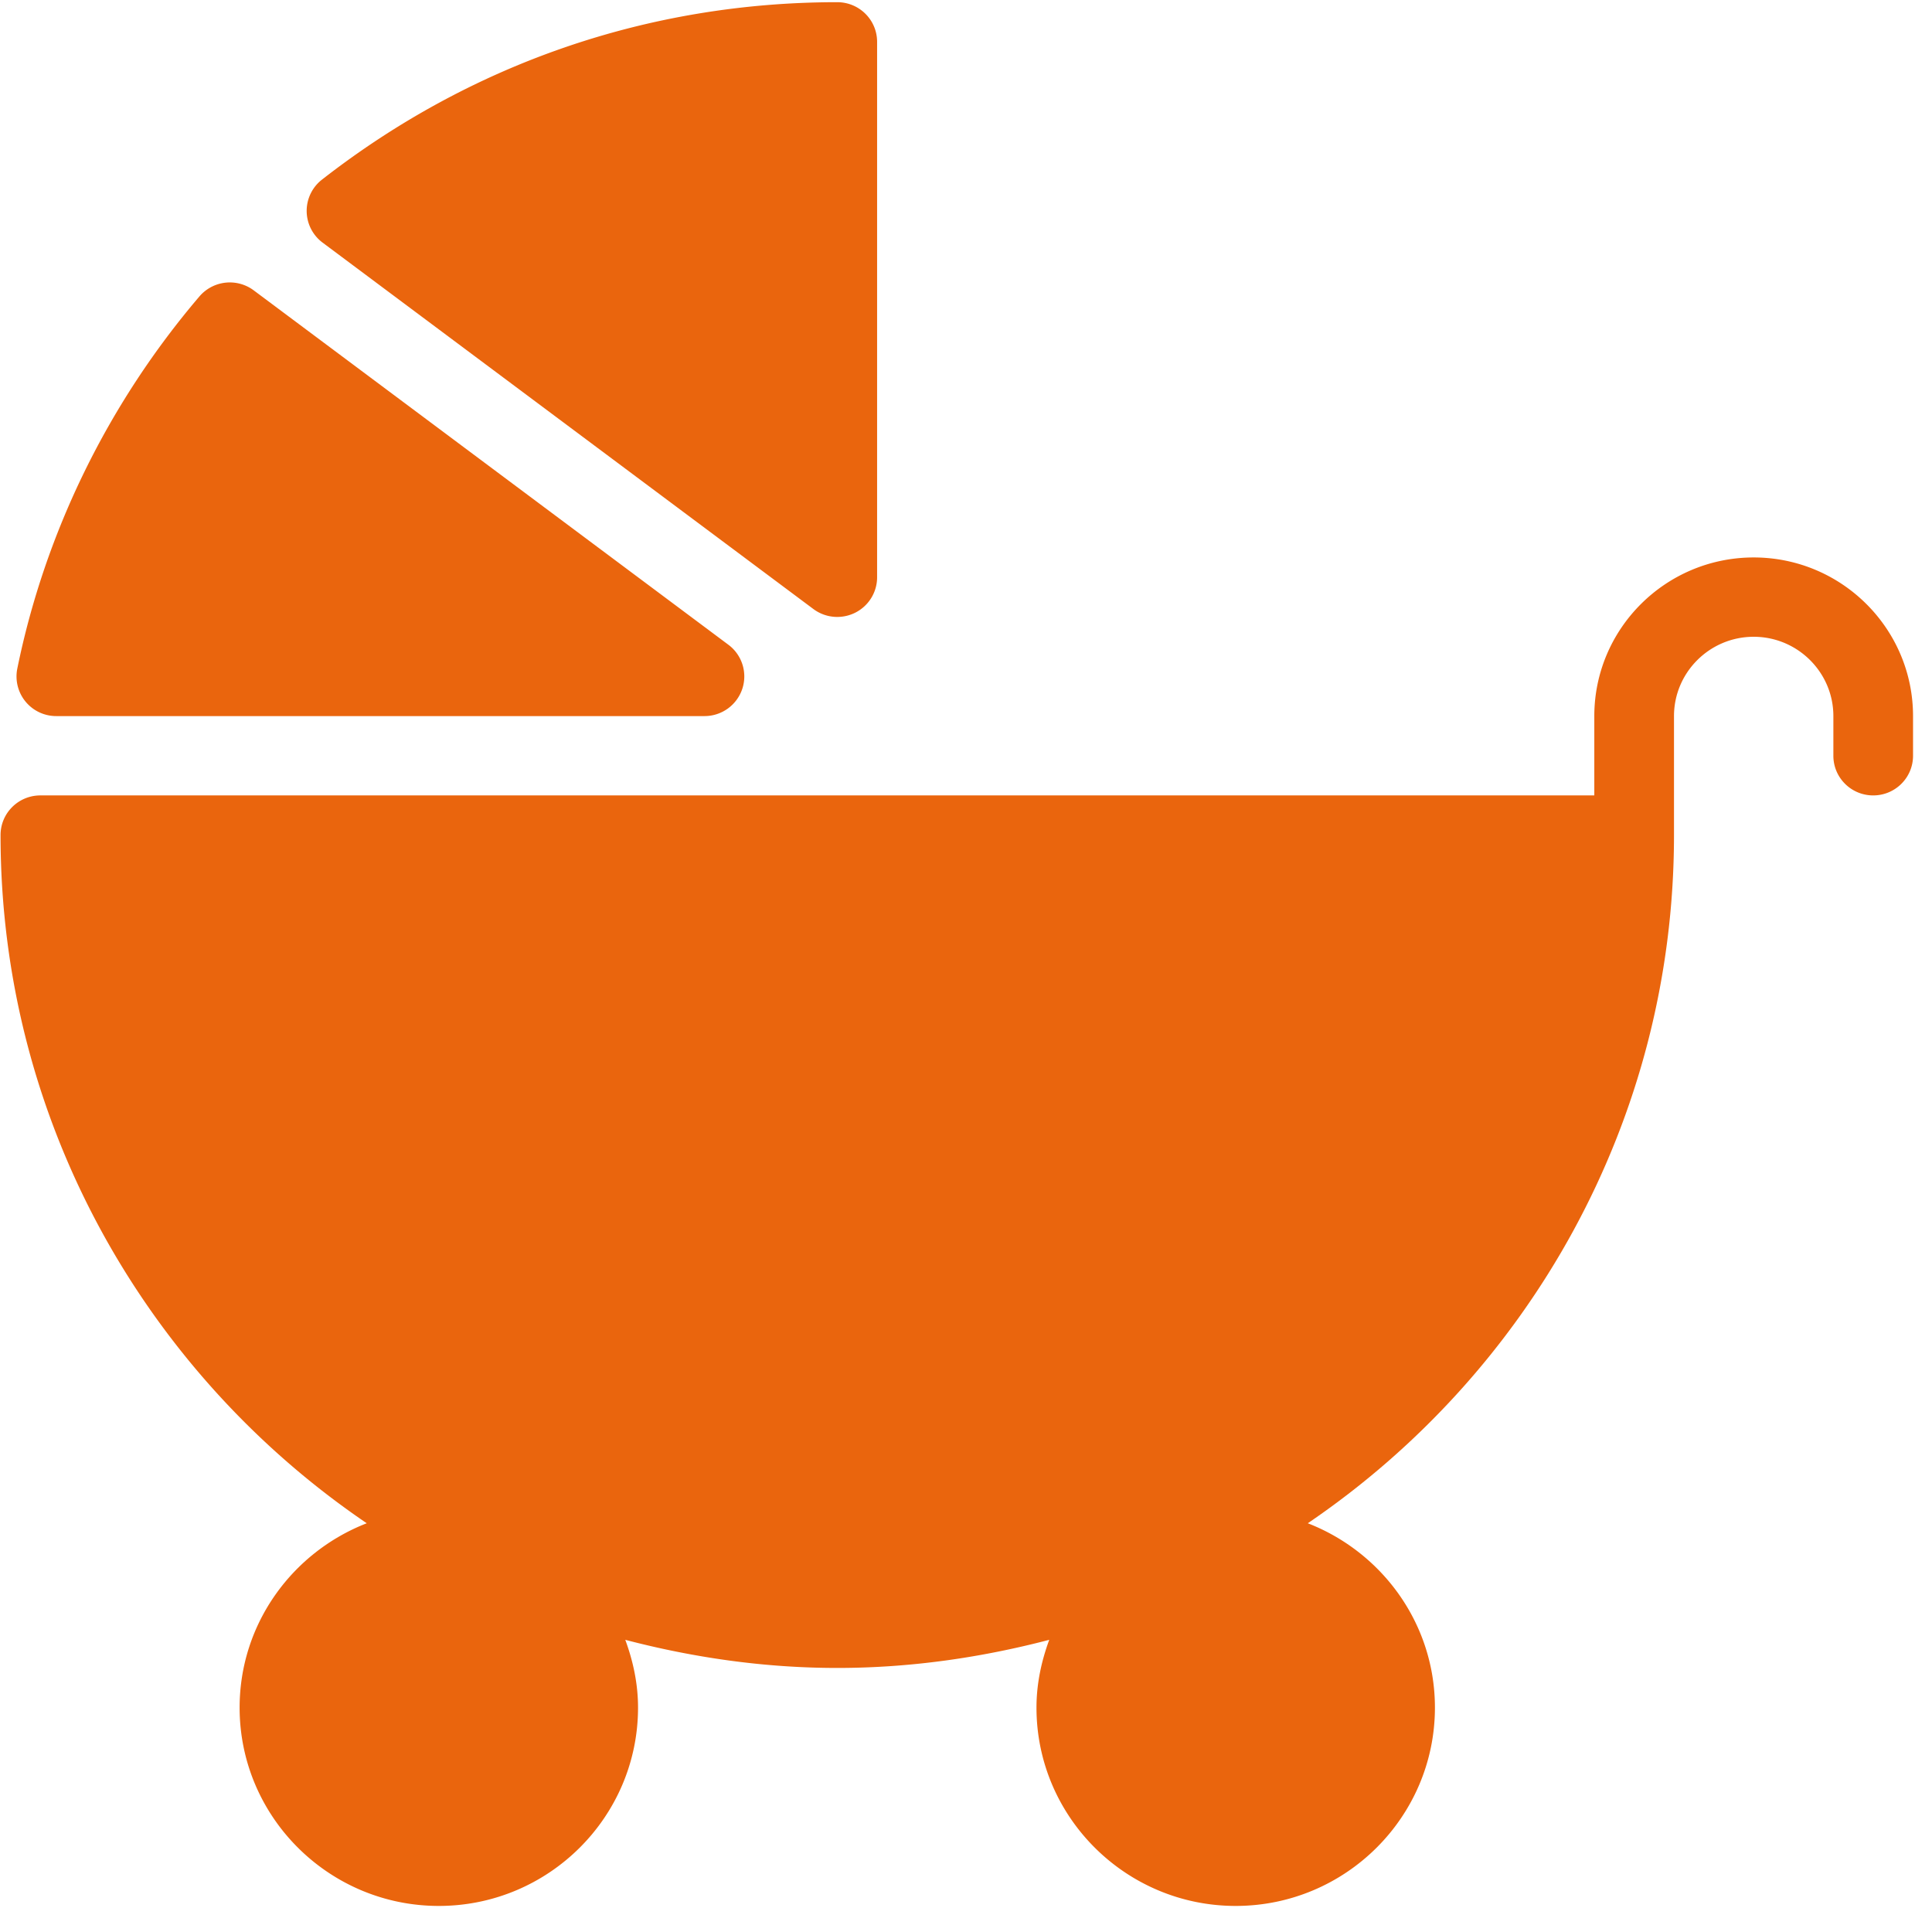 <svg xmlns:xlink="http://www.w3.org/1999/xlink" xmlns="http://www.w3.org/2000/svg" width="81" height="80"><path fill-rule="evenodd" fill="#EA650D" d="M78.535 33.349c-.923 0-1.67-.744-1.67-1.663v-1.663c0-1.833-1.5-3.325-3.341-3.325-1.842 0-3.341 1.492-3.341 3.325v4.989c0 11.977-6.094 22.56-15.353 28.853 3.111 1.21 5.33 4.209 5.33 7.729 0 4.585-3.747 8.315-8.353 8.315-4.605 0-8.352-3.73-8.352-8.315 0-1.002.207-1.951.535-2.842-2.844.743-5.812 1.179-8.887 1.179-3.076 0-6.044-.436-8.888-1.179.328.891.535 1.84.535 2.842 0 4.585-3.747 8.315-8.352 8.315s-8.352-3.73-8.352-8.315c0-3.52 2.218-6.519 5.33-7.729C6.117 57.572.023 46.989.023 35.012c0-.919.747-1.663 1.67-1.663h65.149v-3.326c0-3.668 2.996-6.651 6.682-6.651 3.685 0 6.681 2.983 6.681 6.651v1.663c0 .919-.747 1.663-1.67 1.663zM35.85 25.691a1.688 1.688 0 01-.747.175 1.67 1.67 0 01-1.002-.332L13.525 10.172a1.66 1.66 0 01-.029-2.639C19.736 2.665 27.207.092 35.103.092c.923 0 1.67.744 1.67 1.663v22.448c0 .631-.357 1.205-.923 1.488zm-4.731 3.196a1.669 1.669 0 01-1.584 1.136H2.364a1.663 1.663 0 01-1.638-1.994c1.166-5.717 3.807-11.113 7.636-15.602a1.677 1.677 0 012.276-.253l19.899 14.857c.575.428.81 1.177.582 1.856z"></path></svg>